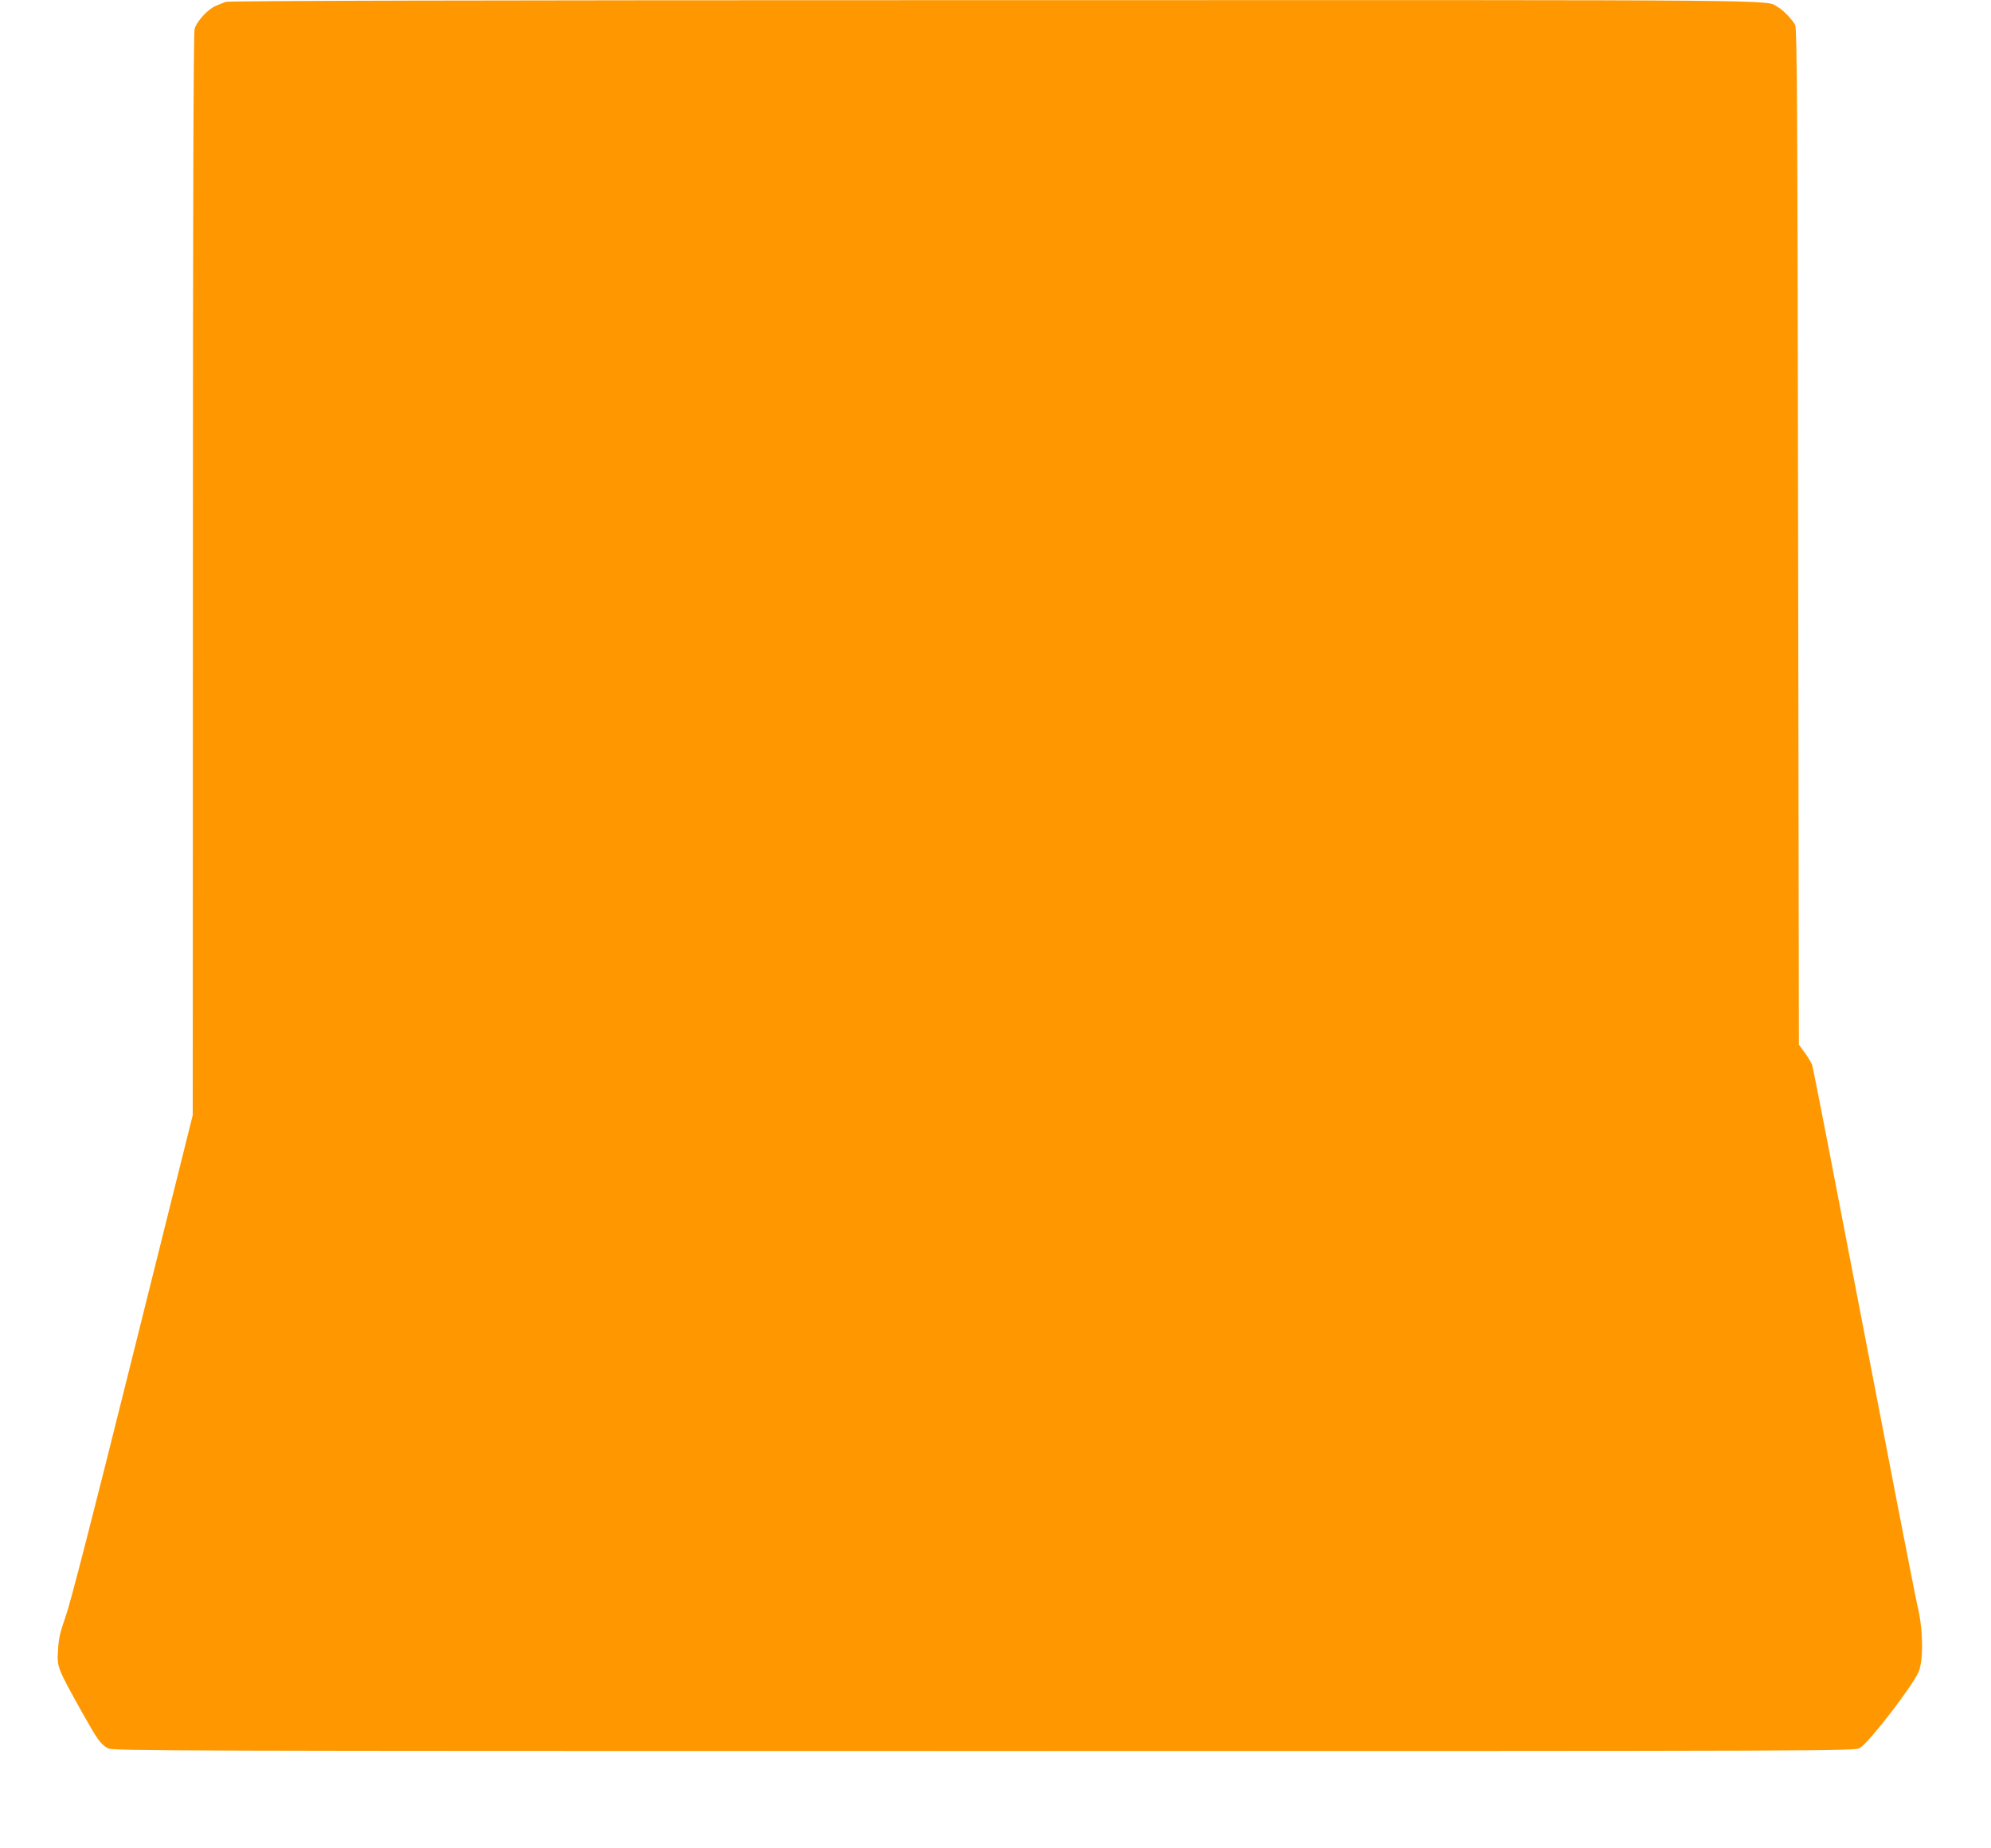 <?xml version="1.0" standalone="no"?>
<!DOCTYPE svg PUBLIC "-//W3C//DTD SVG 20010904//EN"
 "http://www.w3.org/TR/2001/REC-SVG-20010904/DTD/svg10.dtd">
<svg version="1.0" xmlns="http://www.w3.org/2000/svg"
 width="1280pt" height="1188pt" viewBox="0 0 1280 1188"
 preserveAspectRatio="xMidYMid meet">
<g transform="translate(0,1188) scale(0.1,-0.1)"
fill="#ff9800" stroke="none">
<path d="M1450 11868 c-14 -6 -42 -17 -63 -26 -50 -20 -123 -100 -136 -148 -7
-27 -11 -1133 -11 -3511 l-1 -3471 -385 -1543 c-251 -1008 -400 -1588 -430
-1673 -38 -107 -47 -148 -51 -223 -7 -108 -5 -113 151 -393 104 -185 123 -212
171 -238 28 -16 438 -17 5630 -17 5569 0 5600 0 5633 20 59 35 347 410 378
492 31 79 27 276 -9 423 -15 63 -171 865 -347 1781 -176 917 -324 1679 -330
1695 -6 15 -28 51 -48 79 l-37 50 -5 3265 c-4 2737 -7 3269 -19 3290 -19 35
-81 99 -112 115 -90 48 236 45 -5034 44 -3398 0 -4928 -4 -4945 -11z"/>
</g>
</svg>
